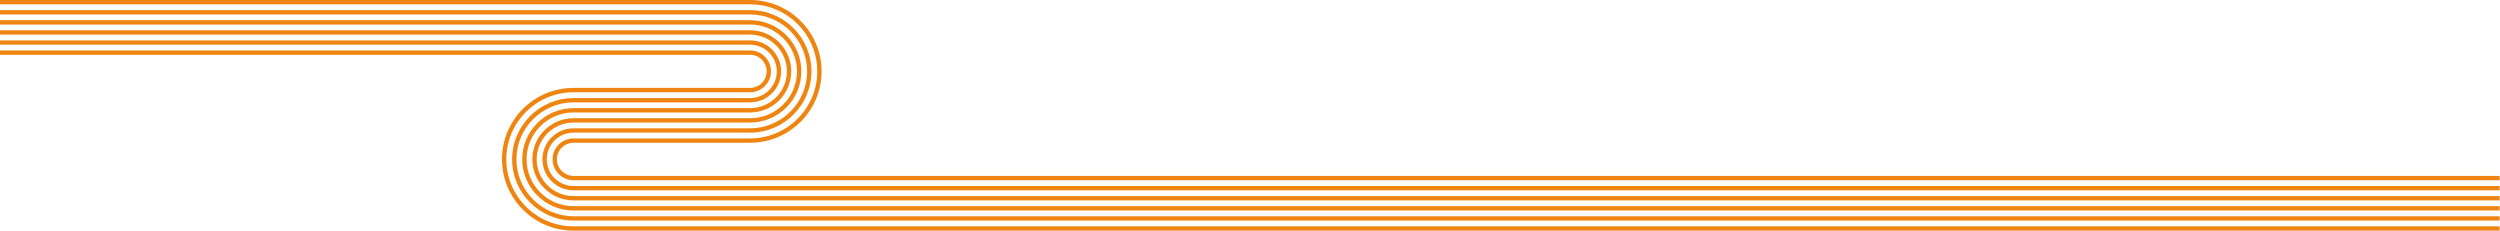 <?xml version="1.0" encoding="UTF-8"?> <svg xmlns="http://www.w3.org/2000/svg" width="3424" height="316" viewBox="0 0 3424 316" fill="none"> <path d="M785.478 310.032C734.745 310.032 693.434 268.813 693.434 218.193C693.434 167.573 734.679 126.353 785.478 126.353L1027.28 126.353C1043.09 126.353 1055.94 113.534 1055.94 97.756C1055.94 81.978 1043.09 69.093 1027.28 69.093L0 69.093V75.01H1027.28C1039.8 75.01 1050.01 85.2 1050.01 97.69C1050.01 110.181 1039.8 120.371 1027.28 120.371L785.478 120.371C731.451 120.371 687.505 164.22 687.505 218.127C687.505 272.034 731.451 315.883 785.478 315.883H3423.5V309.967H785.478V310.032Z" fill="#EF8510"></path> <path d="M785.478 296.162C742.388 296.162 707.337 261.188 707.337 218.193C707.337 175.199 742.388 140.225 785.478 140.225L1027.28 140.225C1050.74 140.225 1069.84 121.16 1069.84 97.757C1069.84 74.353 1050.74 55.288 1027.28 55.288L0 55.288V61.205L1027.28 61.205C1047.44 61.205 1063.91 77.574 1063.91 97.757C1063.91 117.873 1047.51 134.308 1027.28 134.308L785.478 134.308C739.094 134.308 701.407 171.978 701.407 218.193C701.407 264.475 739.16 302.078 785.478 302.078H3423.5V296.162H785.478Z" fill="#EF8510"></path> <path d="M785.478 282.356C750.031 282.356 721.173 253.561 721.173 218.193C721.173 182.825 750.031 154.03 785.478 154.03L1027.28 154.03C1058.38 154.03 1083.68 128.786 1083.68 97.756C1083.68 66.727 1058.38 41.482 1027.28 41.482L0 41.482V47.399L1027.28 47.399C1055.08 47.399 1077.75 70.014 1077.75 97.756C1077.75 125.499 1055.08 148.114 1027.28 148.114H785.478C746.737 148.114 715.243 179.538 715.243 218.193C715.243 256.849 746.737 288.273 785.478 288.273H3423.5V282.356H785.478Z" fill="#EF8510"></path> <path d="M785.478 268.551C757.674 268.551 735.009 245.936 735.009 218.193C735.009 190.451 757.674 167.836 785.478 167.836L1027.28 167.836C1066.02 167.836 1097.52 136.412 1097.52 97.757C1097.52 59.101 1066.02 27.677 1027.28 27.677L0.001 27.677V33.594L1027.28 33.594C1062.73 33.594 1091.59 62.388 1091.59 97.757C1091.59 133.125 1062.73 161.92 1027.28 161.92L785.478 161.92C754.38 161.92 729.08 187.164 729.08 218.193C729.08 249.223 754.38 274.467 785.478 274.467H3423.5V268.551L785.478 268.551Z" fill="#EF8510"></path> <path d="M785.478 254.745C765.317 254.745 748.846 238.376 748.846 218.193C748.846 198.077 765.251 181.641 785.478 181.641L1027.28 181.641C1073.66 181.641 1111.35 143.972 1111.35 97.757C1111.35 51.475 1073.6 13.871 1027.28 13.871L0.001 13.871V19.788L1027.28 19.788C1070.37 19.788 1105.42 54.762 1105.42 97.757C1105.42 140.751 1070.37 175.725 1027.28 175.725L785.478 175.725C762.023 175.725 742.916 194.79 742.916 218.193C742.916 241.597 762.023 260.662 785.478 260.662H3423.5V254.745L785.478 254.745Z" fill="#EF8510"></path> <path d="M785.478 240.874C772.96 240.874 762.747 230.684 762.747 218.193C762.747 205.702 772.96 195.513 785.478 195.513L1027.28 195.513C1081.31 195.513 1125.25 151.664 1125.25 97.756C1125.25 43.849 1081.31 6.2006e-06 1027.28 3.83902e-06L0 0V5.917L1027.28 5.917C1078.01 5.917 1119.32 47.136 1119.32 97.756C1119.32 148.377 1078.01 189.596 1027.28 189.596L785.478 189.596C769.665 189.596 756.818 202.415 756.818 218.193C756.818 233.971 769.665 246.856 785.478 246.856L3423.5 246.856V240.939L785.478 240.939V240.874Z" fill="#EF8510"></path> </svg> 